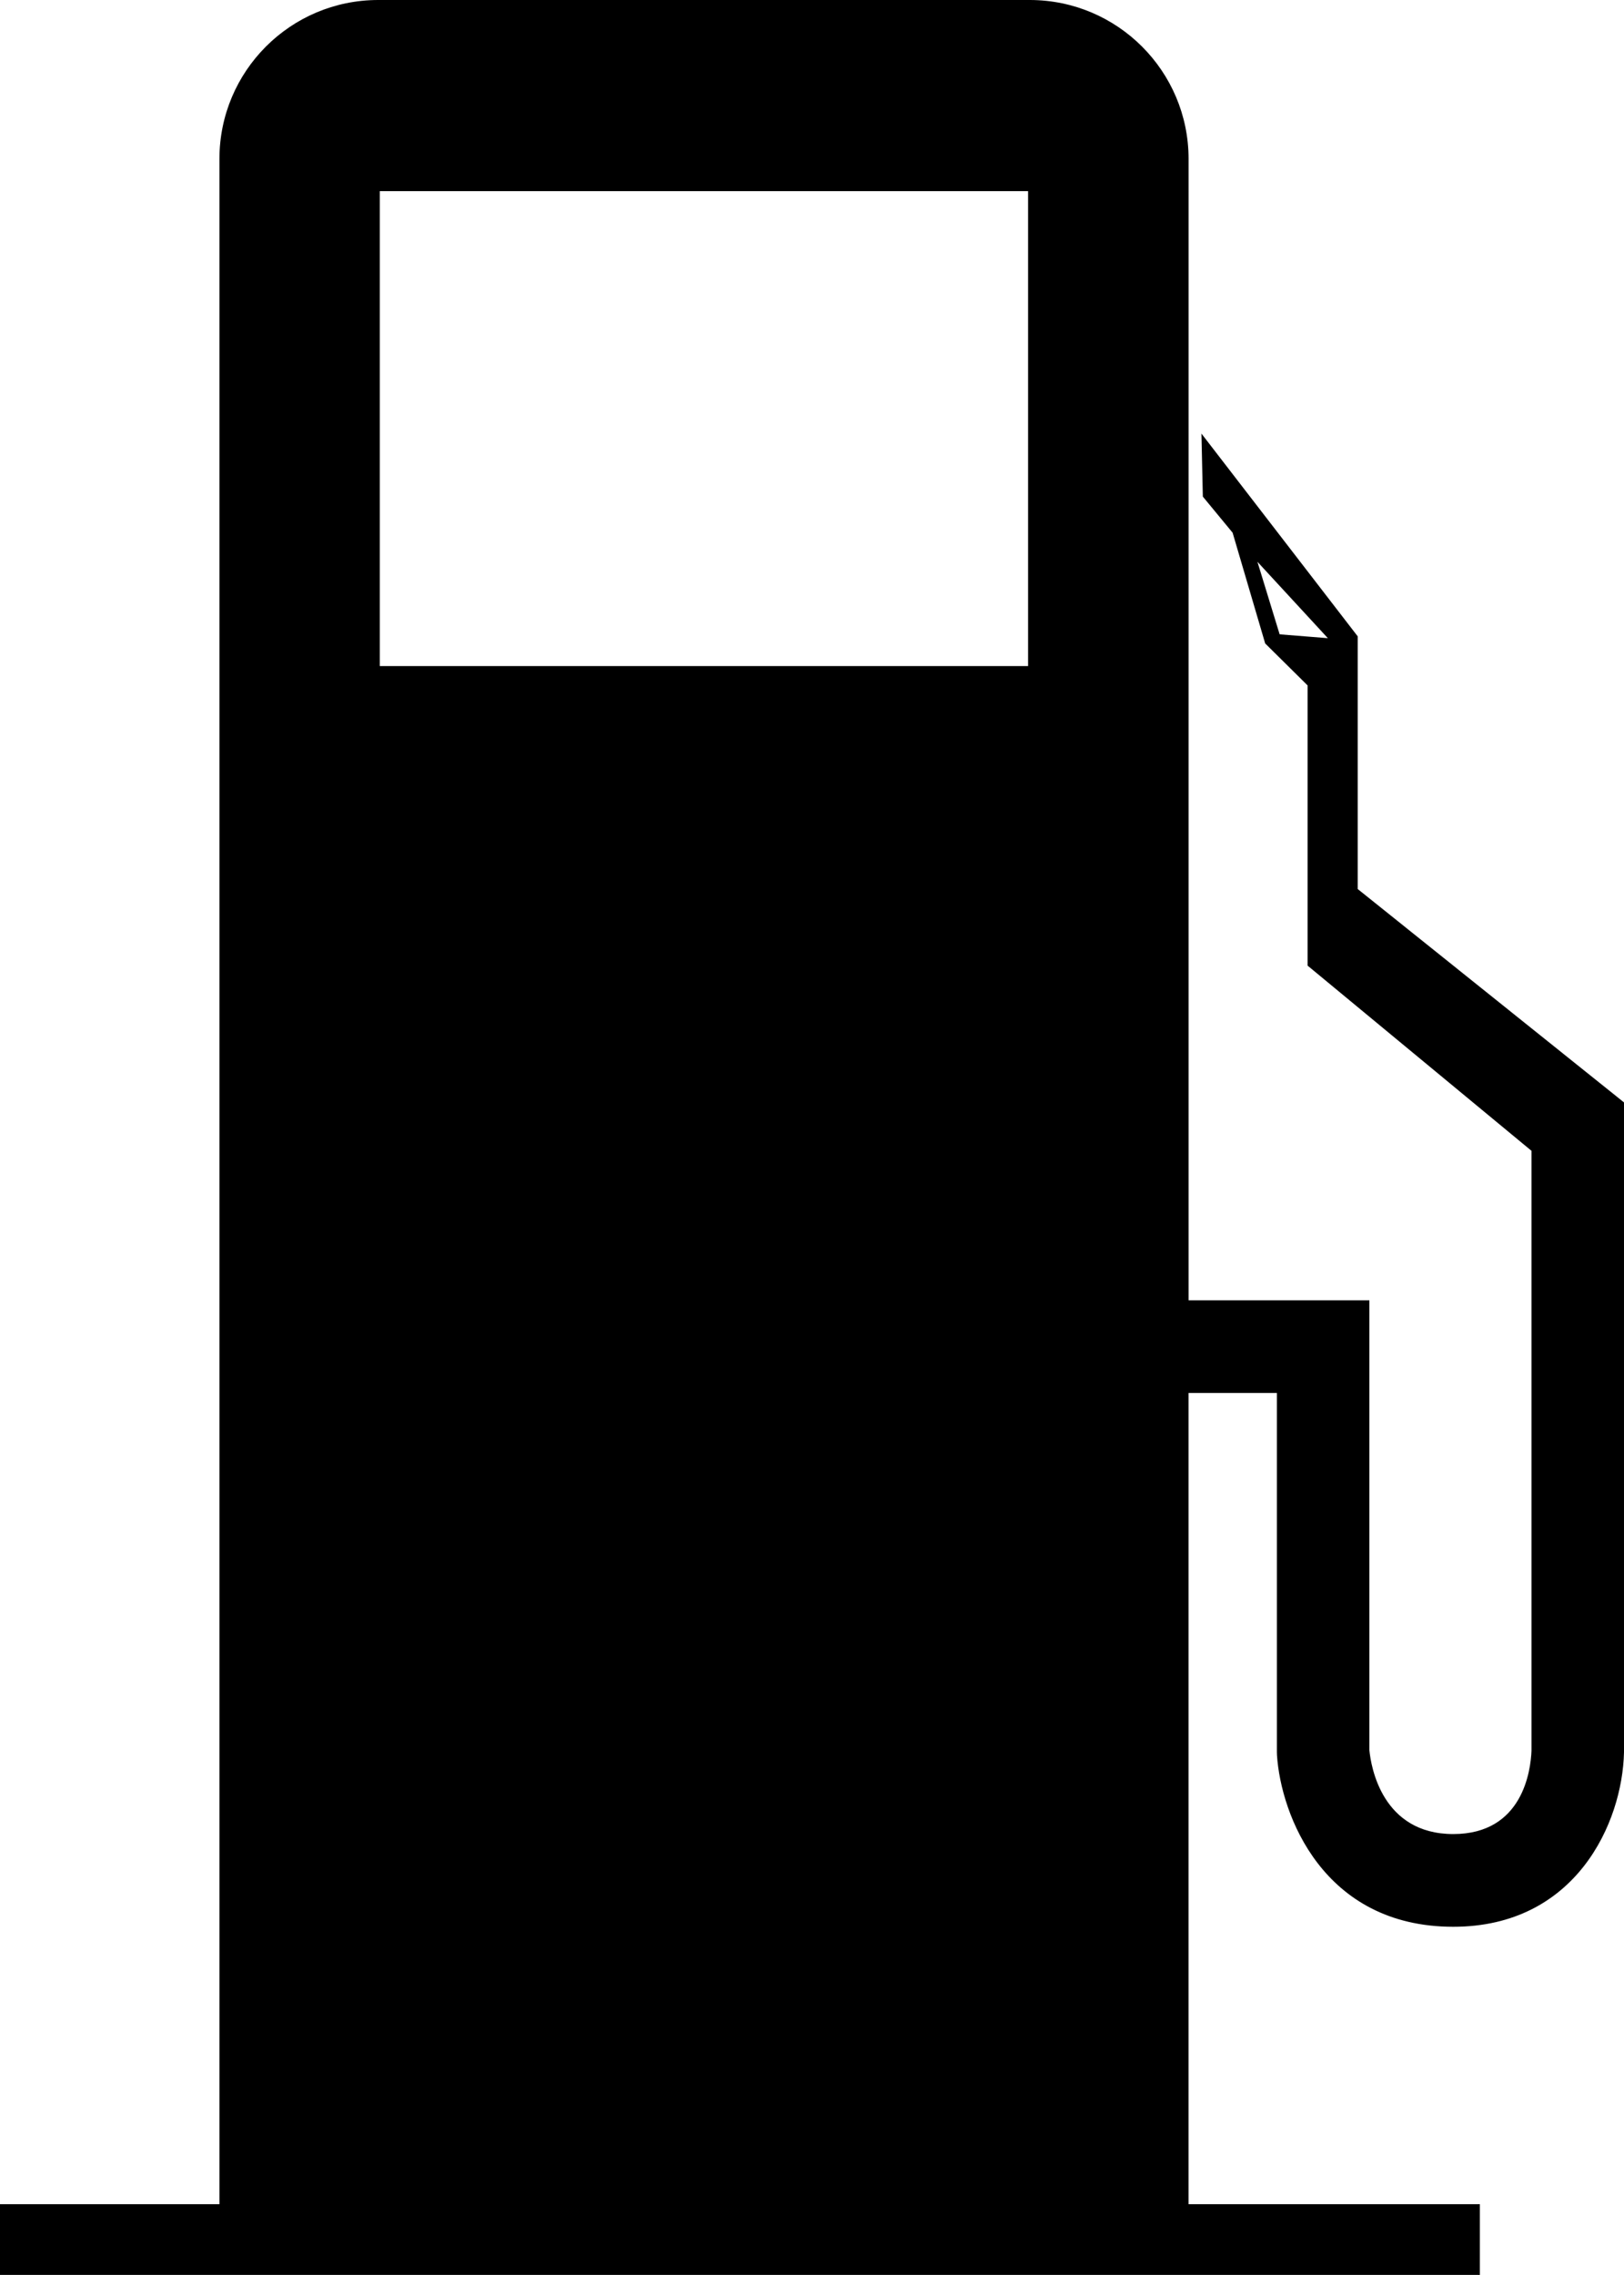 <?xml version="1.0" encoding="iso-8859-1"?>
<!-- Generator: Adobe Illustrator 16.0.0, SVG Export Plug-In . SVG Version: 6.00 Build 0)  -->
<!DOCTYPE svg PUBLIC "-//W3C//DTD SVG 1.1//EN" "http://www.w3.org/Graphics/SVG/1.1/DTD/svg11.dtd">
<svg version="1.1" id="Capa_1" xmlns="http://www.w3.org/2000/svg" xmlns:xlink="http://www.w3.org/1999/xlink" x="0px" y="0px"
	 width="32.46px" height="45.442px" viewBox="0 0 32.46 45.442" style="enable-background:new 0 0 32.46 45.442;"
	 xml:space="preserve">
<path d="M27.138,17.759v-5.047l-3.124-4.051l0.028,1.259l0.595,0.721l0.651,2.212l0.848,0.839v5.597l4.475,3.699v11.984
	c-0.016,0.391-0.171,1.664-1.563,1.664c-1.425,0-1.646-1.349-1.677-1.675v-8.986h-3.614V3.174C23.756,1.422,22.335,0,20.582,0H7.559
	C5.806,0,4.386,1.422,4.386,3.174V44.03H0v1.412h29.579V44.03h-5.823V27.826h1.766V35l0.002,0.062
	c0.078,1.186,0.92,3.426,3.523,3.426c2.448,0,3.382-2.072,3.413-3.486V22.021L27.138,17.759z M25.577,12.671l-0.444-1.449
	l1.408,1.526L25.577,12.671z M7.591,3.818h12.958v9.487H7.591V3.818z"/>
<g>
</g>
<g>
</g>
<g>
</g>
<g>
</g>
<g>
</g>
<g>
</g>
<g>
</g>
<g>
</g>
<g>
</g>
<g>
</g>
<g>
</g>
<g>
</g>
<g>
</g>
<g>
</g>
<g>
</g>
</svg>
